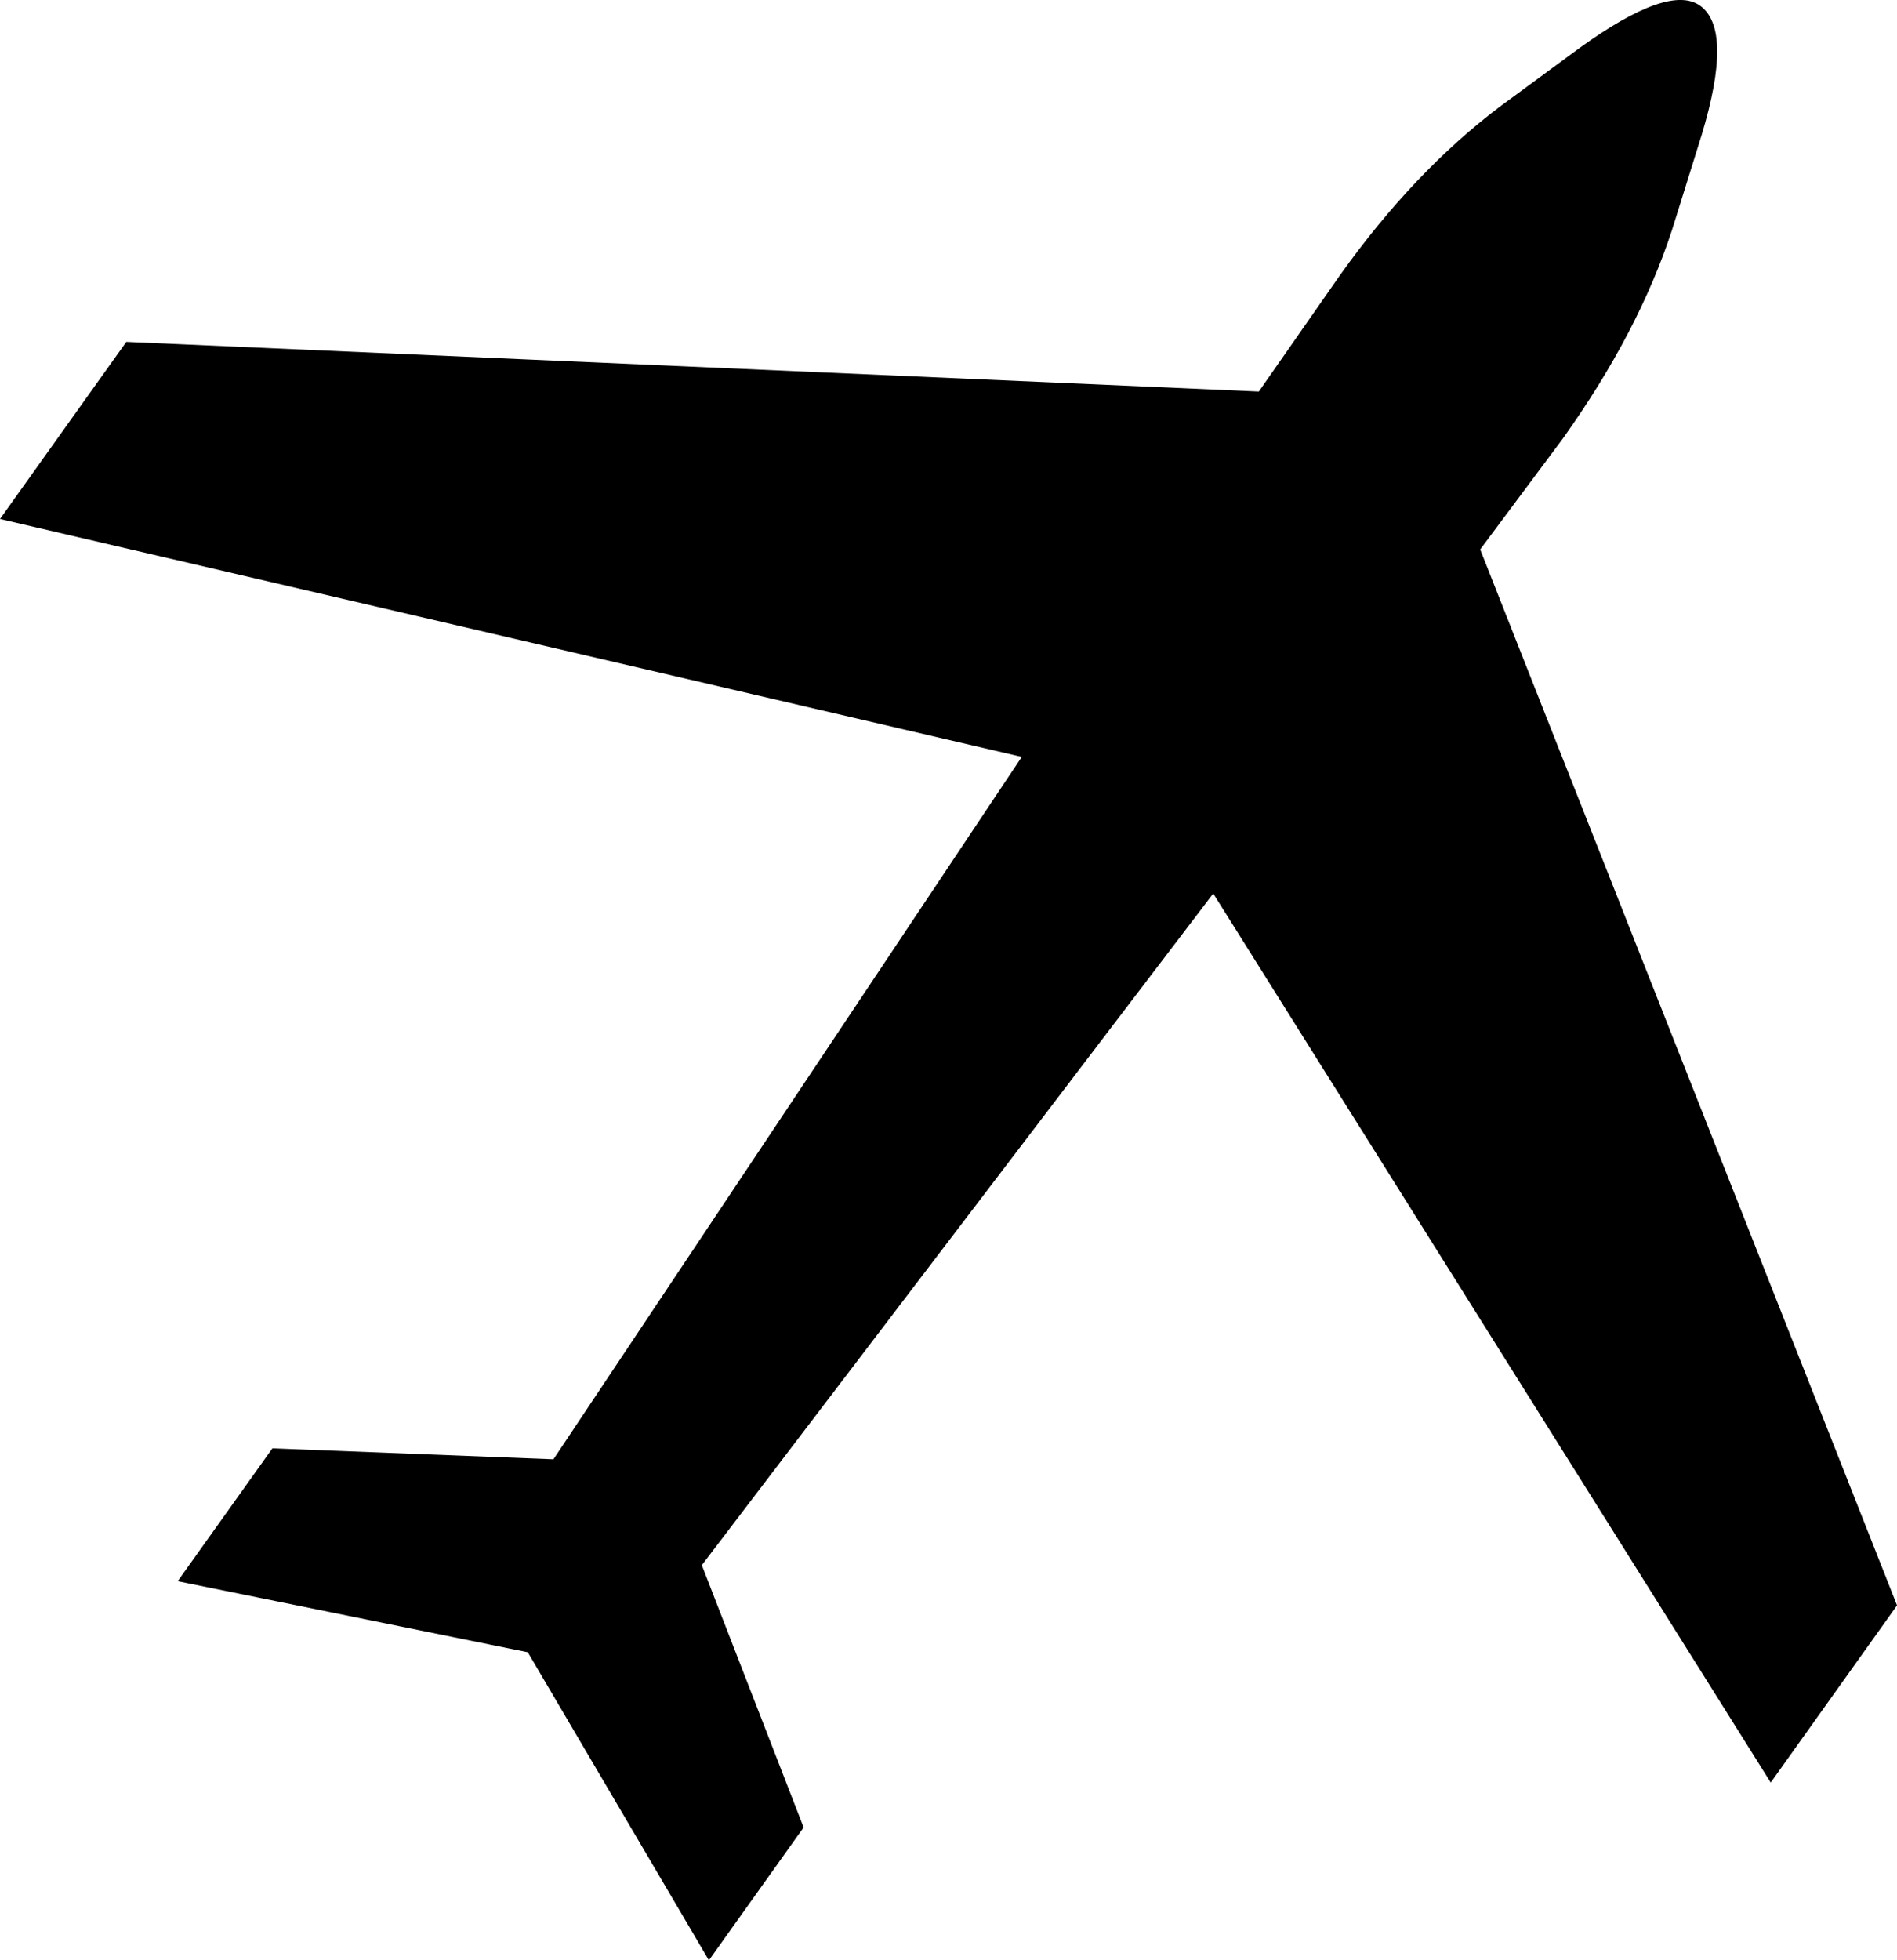 <?xml version="1.0" ?><svg style="enable-background:new 0 0 78.748 81.343;" version="1.1" viewBox="0 0 78.748 81.343" xml:space="preserve" xmlns="http://www.w3.org/2000/svg" xmlns:xlink="http://www.w3.org/1999/xlink"><g id="airplane"><path d="M21.909,68.561L7.376,65.613l3.932-5.513l11.666,0.454l19.441-29.146L0,21.536l5.243-7.35l47.013,2.061l3.387-4.853   c2.031-2.847,4.238-5.17,6.619-6.969l3.31-2.435c2.471-1.784,4.138-2.369,4.999-1.755c0.927,0.662,0.95,2.451,0.067,5.368   l-1.224,3.923c-0.925,2.838-2.438,5.73-4.54,8.676l-3.429,4.598l17.304,43.816l-5.243,7.351l-23.143-36.89l-21.229,27.87   L33.36,75.83l-3.932,5.513L21.909,68.561z"/></g><g id="Слой_1"/></svg>